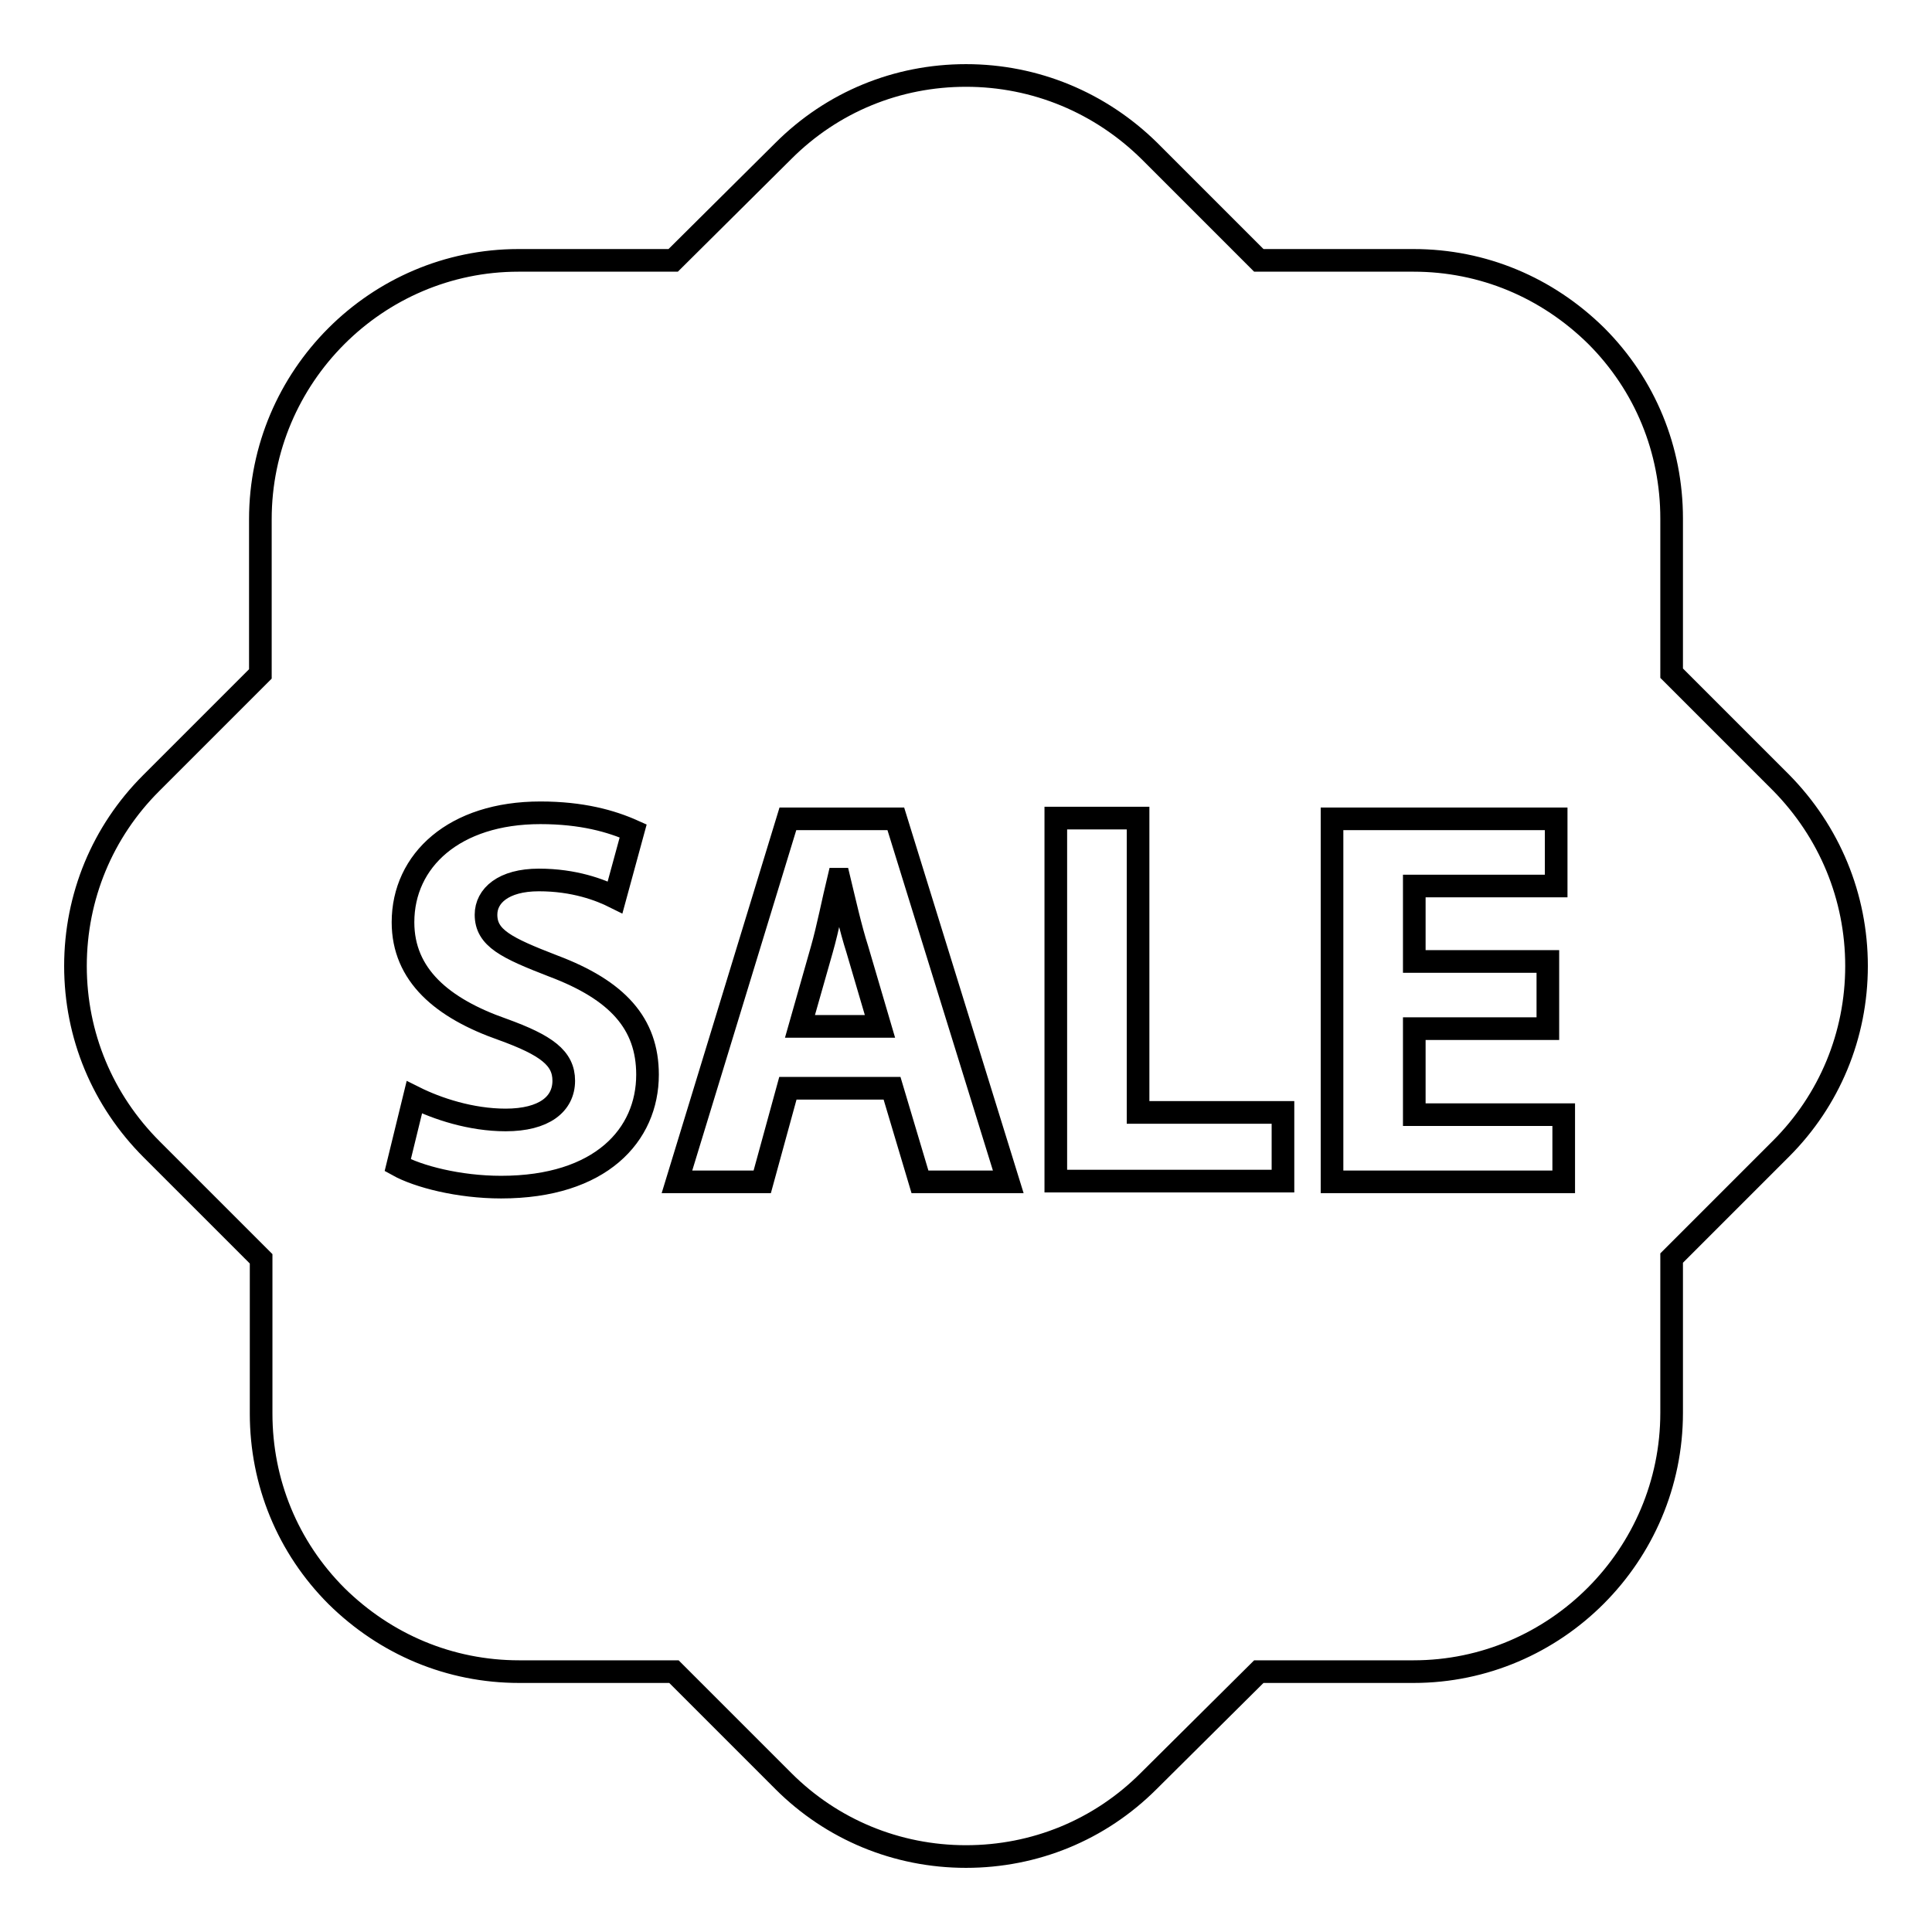 <?xml version="1.0" encoding="utf-8"?>
<!-- Svg Vector Icons : http://www.onlinewebfonts.com/icon -->
<!DOCTYPE svg PUBLIC "-//W3C//DTD SVG 1.1//EN" "http://www.w3.org/Graphics/SVG/1.1/DTD/svg11.dtd">
<svg version="1.1" xmlns="http://www.w3.org/2000/svg" xmlns:xlink="http://www.w3.org/1999/xlink" x="0px" y="0px" viewBox="0 0 256 256" enable-background="new 0 0 256 256" xml:space="preserve">
<g><g><g><path stroke-width="3" fill-opacity="0" stroke="#000000"  d="M113.6,125.8l3,10.2h-10.6l2.9-10.2c0.8-2.8,1.5-6.4,2.2-9.3h0.1C111.9,119.4,112.7,123,113.6,125.8z M246,128c0,9.2-3.6,17.8-10,24.2l-14.5,14.5v20.5c0,18.9-15.4,34.3-34.2,34.3h-20.5L152.2,236c-6.5,6.5-15.1,10-24.2,10c-9.2,0-17.8-3.6-24.2-10l-14.5-14.5H68.8c-9.2,0-17.7-3.6-24.2-10c-6.5-6.5-10-15.1-10-24.2v-20.5l-14.5-14.5C13.6,145.8,10,137.2,10,128c0-9.2,3.6-17.8,10-24.2l14.5-14.5V68.8c0-18.9,15.4-34.3,34.2-34.3h20.5L103.8,20c6.5-6.5,15.1-10,24.2-10c9.2,0,17.8,3.6,24.3,10l14.5,14.5h20.5c9.2,0,17.7,3.6,24.2,10c6.5,6.5,10,15.1,10,24.2v20.5l14.5,14.5C242.4,110.2,246,118.8,246,128z M85.8,142.4c0-6.8-4-11.2-12.5-14.4c-6.2-2.4-8.9-3.7-8.9-6.8c0-2.5,2.3-4.6,7-4.6c4.7,0,8.1,1.3,10.1,2.3l2.4-8.8c-2.9-1.3-6.8-2.4-12.3-2.4c-11.4,0-18.2,6.3-18.2,14.5c0,7,5.2,11.4,13.2,14.2c5.8,2.1,8.1,3.8,8.1,6.8c0,3.1-2.6,5.2-7.7,5.2c-4.6,0-9.1-1.5-12.1-3l-2.2,9c2.7,1.5,8.1,2.9,13.7,2.9C79.6,157.3,85.8,150.4,85.8,142.4z M133.6,156.6l-14.9-48.1h-14.3l-14.7,48.1h11.3l3.4-12.4h13.8l3.7,12.4H133.6z M170,147.4h-19.2v-39h-10.9v48.1H170L170,147.4L170,147.4z M207.2,147.7h-19.8v-11.4h17.7v-8.9h-17.7v-10h18.8v-8.9h-29.7v48.1h30.7V147.7z"/></g><g></g><g></g><g></g><g></g><g></g><g></g><g></g><g></g><g></g><g></g><g></g><g></g><g></g><g></g><g></g></g></g>
</svg>